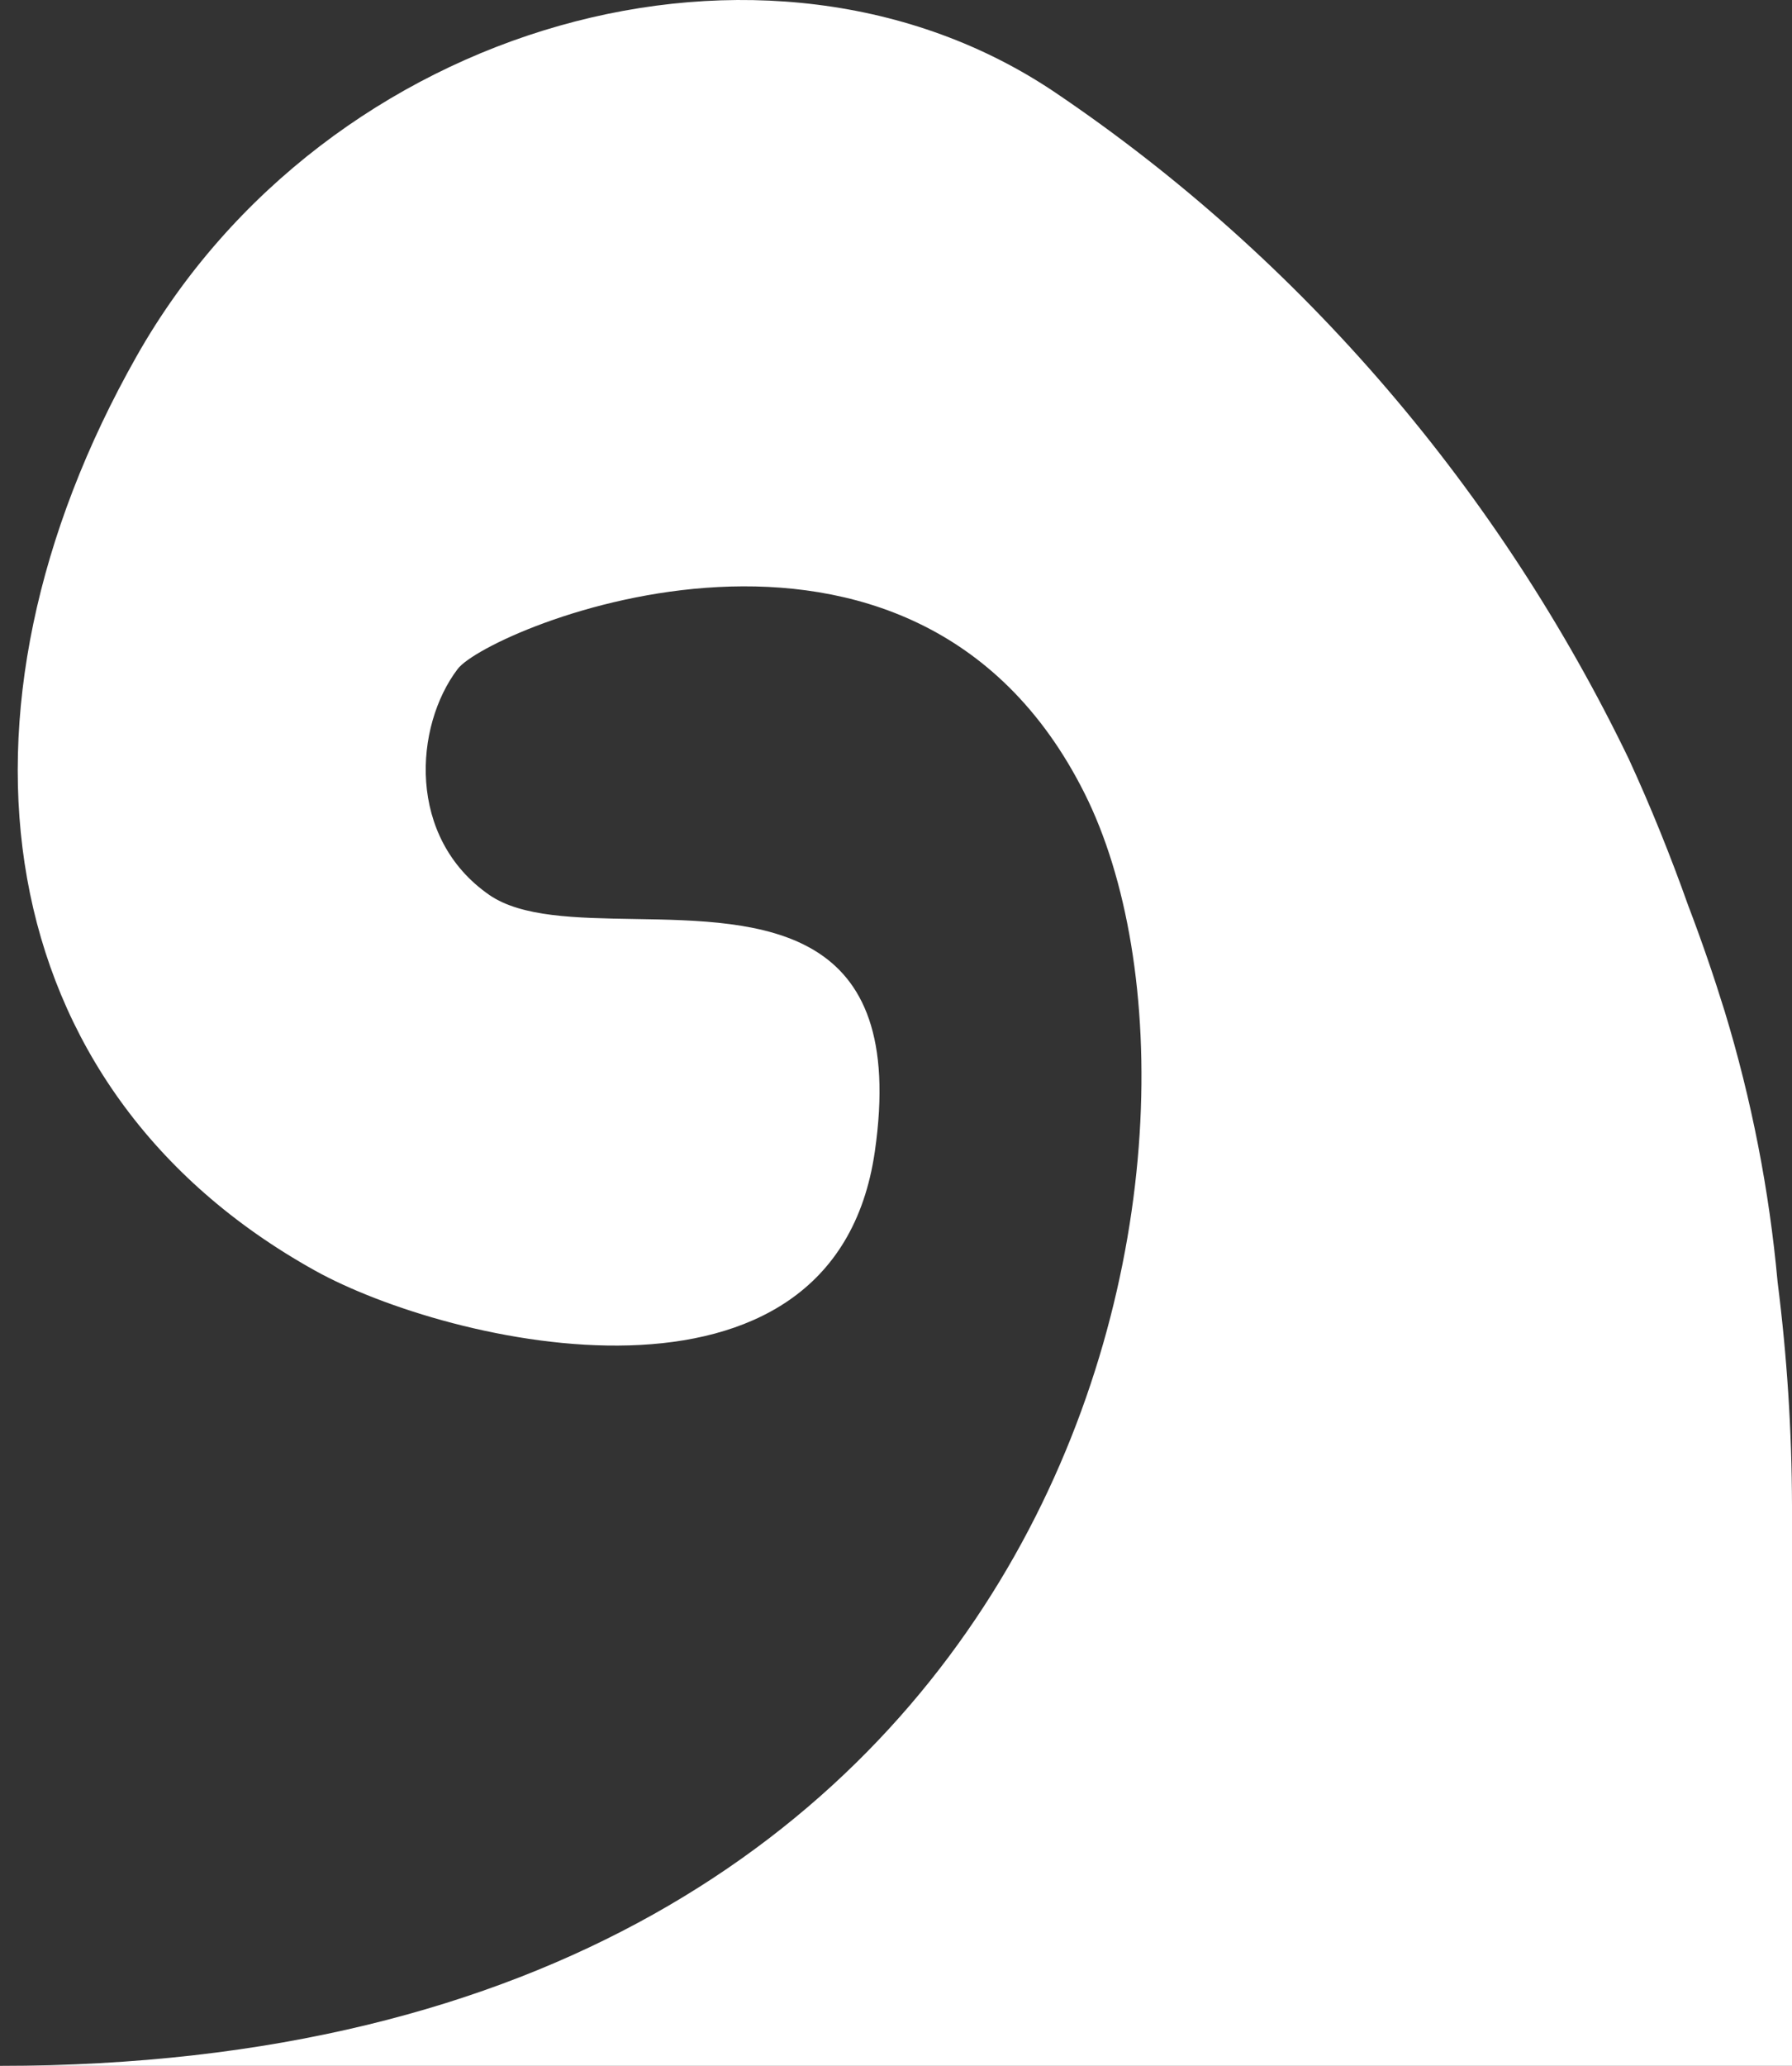 <svg width="755" height="870" viewBox="0 0 755 870" fill="none" xmlns="http://www.w3.org/2000/svg">
<rect x="0" y="0" width="755" height="870" fill="#333333" stroke="none"/>
<path d="M0 870H755V633.824C754.917 602.422 752.897 571.102 748.938 539.947C745.433 501.292 737.969 463.131 726.671 426.001C722.011 410.959 716.898 396.082 711.29 381.411C703.826 360.394 695.497 339.748 686.219 319.596C631.952 207.257 549.068 109.548 444.823 39.119C323.548 -42.889 137.492 8.747 57.535 150.057C-27.287 299.98 -5.679 458.145 132.708 535.084C188.707 566.239 351.259 604.647 368.578 484.973C382.434 388.945 320.994 387.919 267.161 387.02C242.653 386.61 219.723 386.227 206.191 376.919C171.305 352.77 174.48 305.873 192.831 281.724C205.779 264.622 384.495 189.33 456.988 334.184C527.914 475.824 459.616 870 0 870Z" fill="white"/>
</svg>

